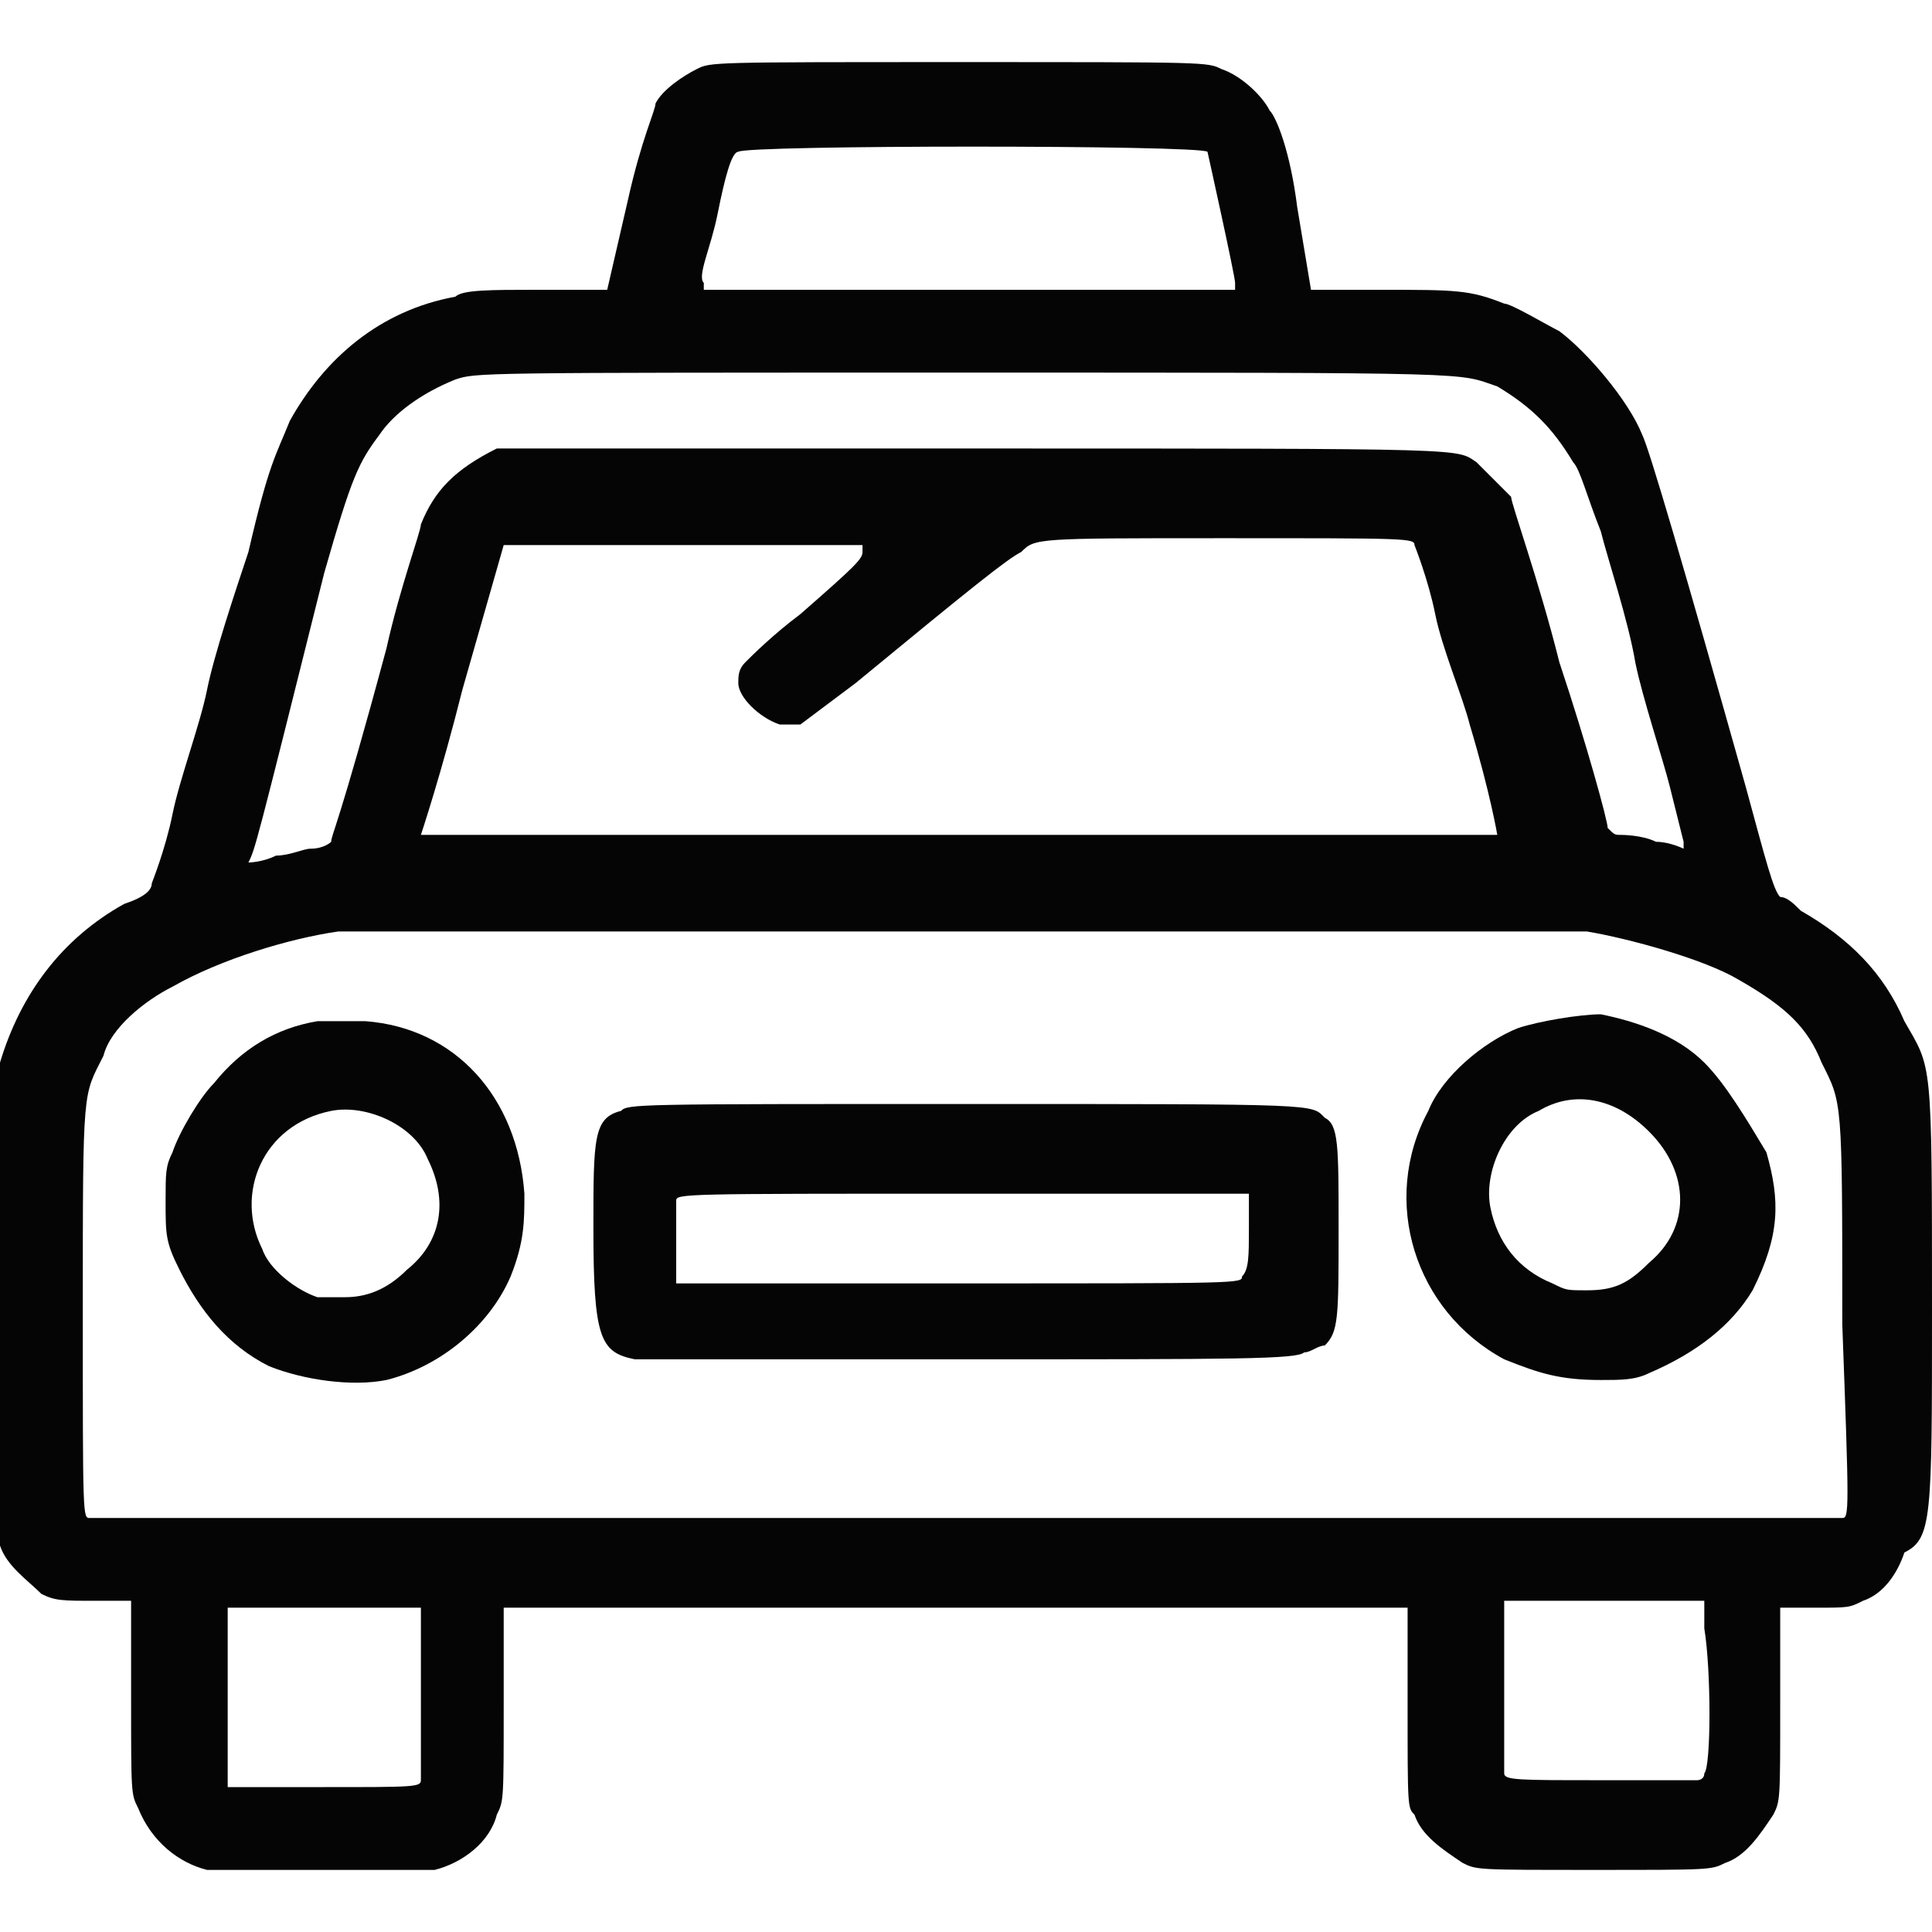 <?xml version="1.0" encoding="utf-8"?>
<!-- Generator: Adobe Illustrator 28.0.0, SVG Export Plug-In . SVG Version: 6.00 Build 0)  -->
<svg version="1.1" id="Layer_1" xmlns="http://www.w3.org/2000/svg" xmlns:xlink="http://www.w3.org/1999/xlink" x="0px" y="0px"
	 viewBox="0 0 28 28" style="enable-background:new 0 0 28 28;" xml:space="preserve">
<style type="text/css">
	.st0{fill:#050505;}
</style>
<g>
	<path class="st0" d="M14,16c-4.8,0-4.9,0-5,0.1c-0.4,0.1-0.4,0.4-0.4,1.7c0,1.6,0.1,1.8,0.6,1.9c0.1,0,2.3,0,4.9,0
		c3.8,0,4.7,0,4.8-0.1c0.1,0,0.2-0.1,0.3-0.1c0.2-0.2,0.2-0.4,0.2-1.7c0-1.2,0-1.5-0.2-1.6C19,16,19.2,16,14,16z M18.1,17.8
		c0,0.4,0,0.6-0.1,0.7c0,0.1,0,0.1-4.1,0.1H9.8v-0.1c0-0.1,0-1.1,0-1.1c0-0.1,0.1-0.1,4.2-0.1h4.1V17.8z"/>
	<path class="st0" d="M5.3,14.8c-0.3,0-0.4,0-0.7,0c-0.6,0.1-1.1,0.4-1.5,0.9c-0.2,0.2-0.5,0.7-0.6,1c-0.1,0.2-0.1,0.3-0.1,0.7
		c0,0.5,0,0.6,0.2,1c0.3,0.6,0.7,1.1,1.3,1.4C4.4,20,5.1,20.1,5.6,20c0.8-0.2,1.5-0.8,1.8-1.5c0.2-0.5,0.2-0.8,0.2-1.2
		C7.5,15.9,6.6,14.9,5.3,14.8z M5.9,18.4c-0.3,0.3-0.6,0.4-0.9,0.4c-0.1,0-0.3,0-0.4,0c-0.3-0.1-0.7-0.4-0.8-0.7c-0.4-0.8,0-1.8,1-2
		c0.5-0.1,1.2,0.2,1.4,0.7C6.5,17.4,6.4,18,5.9,18.4z"/>
	<path class="st0" d="M26.1,13.2C26,13.1,25.9,13,25.8,13c-0.1-0.1-0.2-0.5-0.5-1.6c-0.9-3.2-1.4-4.9-1.5-5.1
		c-0.2-0.5-0.8-1.2-1.2-1.5c-0.2-0.1-0.7-0.4-0.8-0.4c-0.5-0.2-0.7-0.2-1.8-0.2h-1L18.8,3c-0.1-0.8-0.3-1.3-0.4-1.4
		c-0.1-0.2-0.4-0.5-0.7-0.6c-0.2-0.1-0.2-0.1-3.8-0.1c-3.6,0-3.6,0-3.8,0.1C9.9,1.1,9.6,1.3,9.5,1.5C9.5,1.6,9.3,2,9.1,2.9L8.8,4.2
		h-1c-0.7,0-1.1,0-1.2,0.1C5.5,4.5,4.7,5.2,4.2,6.1C4,6.6,3.9,6.7,3.6,8C3.4,8.6,3.1,9.5,3,10c-0.1,0.5-0.4,1.3-0.5,1.8
		c-0.1,0.5-0.3,1-0.3,1c0,0.1-0.1,0.2-0.4,0.3c-0.9,0.5-1.5,1.3-1.8,2.3C0,15.8,0,15.8,0,19c0,3,0,3.2,0,3.4
		c0.1,0.3,0.4,0.5,0.6,0.7c0.2,0.1,0.3,0.1,0.8,0.1l0.5,0v1.4c0,1.4,0,1.4,0.1,1.6C2.2,26.7,2.6,27,3,27.1c0.2,0,3.1,0,3.3,0
		c0.4-0.1,0.8-0.4,0.9-0.8c0.1-0.2,0.1-0.2,0.1-1.6l0-1.4l6.4,0c3.5,0,6.5,0,6.6,0l0.1,0v1.4c0,1.5,0,1.5,0.1,1.6
		c0.1,0.3,0.4,0.5,0.7,0.7c0.2,0.1,0.2,0.1,1.9,0.1c1.7,0,1.7,0,1.9-0.1c0.3-0.1,0.5-0.4,0.7-0.7c0.1-0.2,0.1-0.2,0.1-1.6l0-1.4
		l0.5,0c0.5,0,0.5,0,0.7-0.1c0.3-0.1,0.5-0.4,0.6-0.7C28,22.3,28,22,28,19c0-3.7,0-3.5-0.4-4.2C27.3,14.1,26.8,13.6,26.1,13.2z
		 M10.4,3.1c0.1-0.5,0.2-0.9,0.3-0.9c0.1-0.1,6.7-0.1,6.8,0c0,0,0.4,1.8,0.4,1.9l0,0.1H14c-2.3,0-3.8,0-3.8,0c0,0,0,0,0-0.1
		C10.1,4,10.3,3.6,10.4,3.1z M4.7,8.3c0.4-1.4,0.5-1.6,0.8-2C5.7,6,6.1,5.7,6.6,5.5c0.3-0.1,0.3-0.1,7.3-0.1c7.7,0,7.2,0,7.8,0.2
		c0.5,0.3,0.8,0.6,1.1,1.1c0.1,0.1,0.2,0.5,0.4,1c0.1,0.4,0.4,1.3,0.5,1.9c0.1,0.5,0.4,1.4,0.5,1.8c0.1,0.4,0.2,0.8,0.2,0.8v0.1h0
		c0,0-0.2-0.1-0.4-0.1c-0.2-0.1-0.5-0.1-0.5-0.1c-0.1,0-0.1,0-0.2-0.1c0-0.1-0.3-1.2-0.7-2.4c-0.3-1.2-0.7-2.3-0.7-2.4
		c-0.1-0.1-0.4-0.4-0.5-0.5c-0.3-0.2,0-0.2-7.3-0.2c-5.2,0-6.8,0-6.9,0C6.6,6.8,6.3,7.1,6.1,7.6c0,0.1-0.3,0.9-0.5,1.8
		c-0.7,2.6-0.8,2.7-0.8,2.8c0,0-0.1,0.1-0.3,0.1c-0.1,0-0.3,0.1-0.5,0.1c-0.2,0.1-0.4,0.1-0.4,0.1C3.7,12.3,3.7,12.3,4.7,8.3z
		 M11.3,10.5c0.1,0,0.3,0,0.3,0s0.4-0.3,0.8-0.6c1.7-1.4,2.2-1.8,2.4-1.9C15,7.8,15,7.8,17.7,7.8s2.8,0,2.8,0.1c0,0,0.2,0.5,0.3,1
		c0.1,0.5,0.4,1.2,0.5,1.6c0.3,1,0.4,1.6,0.4,1.6c0,0-15.6,0-15.6,0c0,0,0.3-0.9,0.6-2.1l0.6-2.1l2.6,0h2.6v0.1
		c0,0.1-0.1,0.2-0.9,0.9c-0.4,0.3-0.7,0.6-0.8,0.7c-0.1,0.1-0.1,0.2-0.1,0.3C10.7,10.1,11,10.4,11.3,10.5z M6.1,24.5
		c0,0.8,0,1.3,0,1.3c0,0.1-0.1,0.1-1.4,0.1H3.3l0-0.1c0,0,0-0.5,0-1.3l0-1.2h1.4h1.4V24.5z M24.7,25.7c0,0.1-0.1,0.1-0.1,0.1
		c0,0-0.7,0-1.4,0c-1.2,0-1.4,0-1.4-0.1c0,0,0-0.6,0-1.3v-1.2l1.4,0h1.5v0.4C24.8,24.2,24.8,25.6,24.7,25.7z M26.7,22
		c0,0-4.1,0-12.7,0C2,22,1.4,22,1.3,22c-0.1,0-0.1,0-0.1-3c0-3.3,0-3.1,0.3-3.7c0.1-0.4,0.6-0.8,1-1c0.7-0.4,1.7-0.7,2.4-0.8
		c0.6,0,17.6,0,18.1,0c0.6,0.1,1.7,0.4,2.2,0.7c0.7,0.4,1,0.7,1.2,1.2c0.3,0.6,0.3,0.5,0.3,3.8C26.8,21.9,26.8,22,26.7,22z"/>
	<path class="st0" d="M24.7,15.4c-0.4-0.4-1-0.6-1.5-0.7c-0.3,0-0.9,0.1-1.2,0.2c-0.5,0.2-1.1,0.7-1.3,1.2c-0.7,1.3-0.2,2.9,1.1,3.6
		c0.5,0.2,0.8,0.3,1.4,0.3c0.3,0,0.5,0,0.7-0.1c0.7-0.3,1.2-0.7,1.5-1.2c0.4-0.8,0.4-1.3,0.2-2C25.3,16.2,25,15.7,24.7,15.4z
		 M23.9,18.3c-0.3,0.3-0.5,0.4-0.9,0.4c-0.3,0-0.3,0-0.5-0.1c-0.5-0.2-0.8-0.6-0.9-1.1c-0.1-0.5,0.2-1.2,0.7-1.4
		c0.5-0.3,1.1-0.2,1.6,0.3C24.5,17,24.5,17.8,23.9,18.3z"/>
</g>
</svg>
